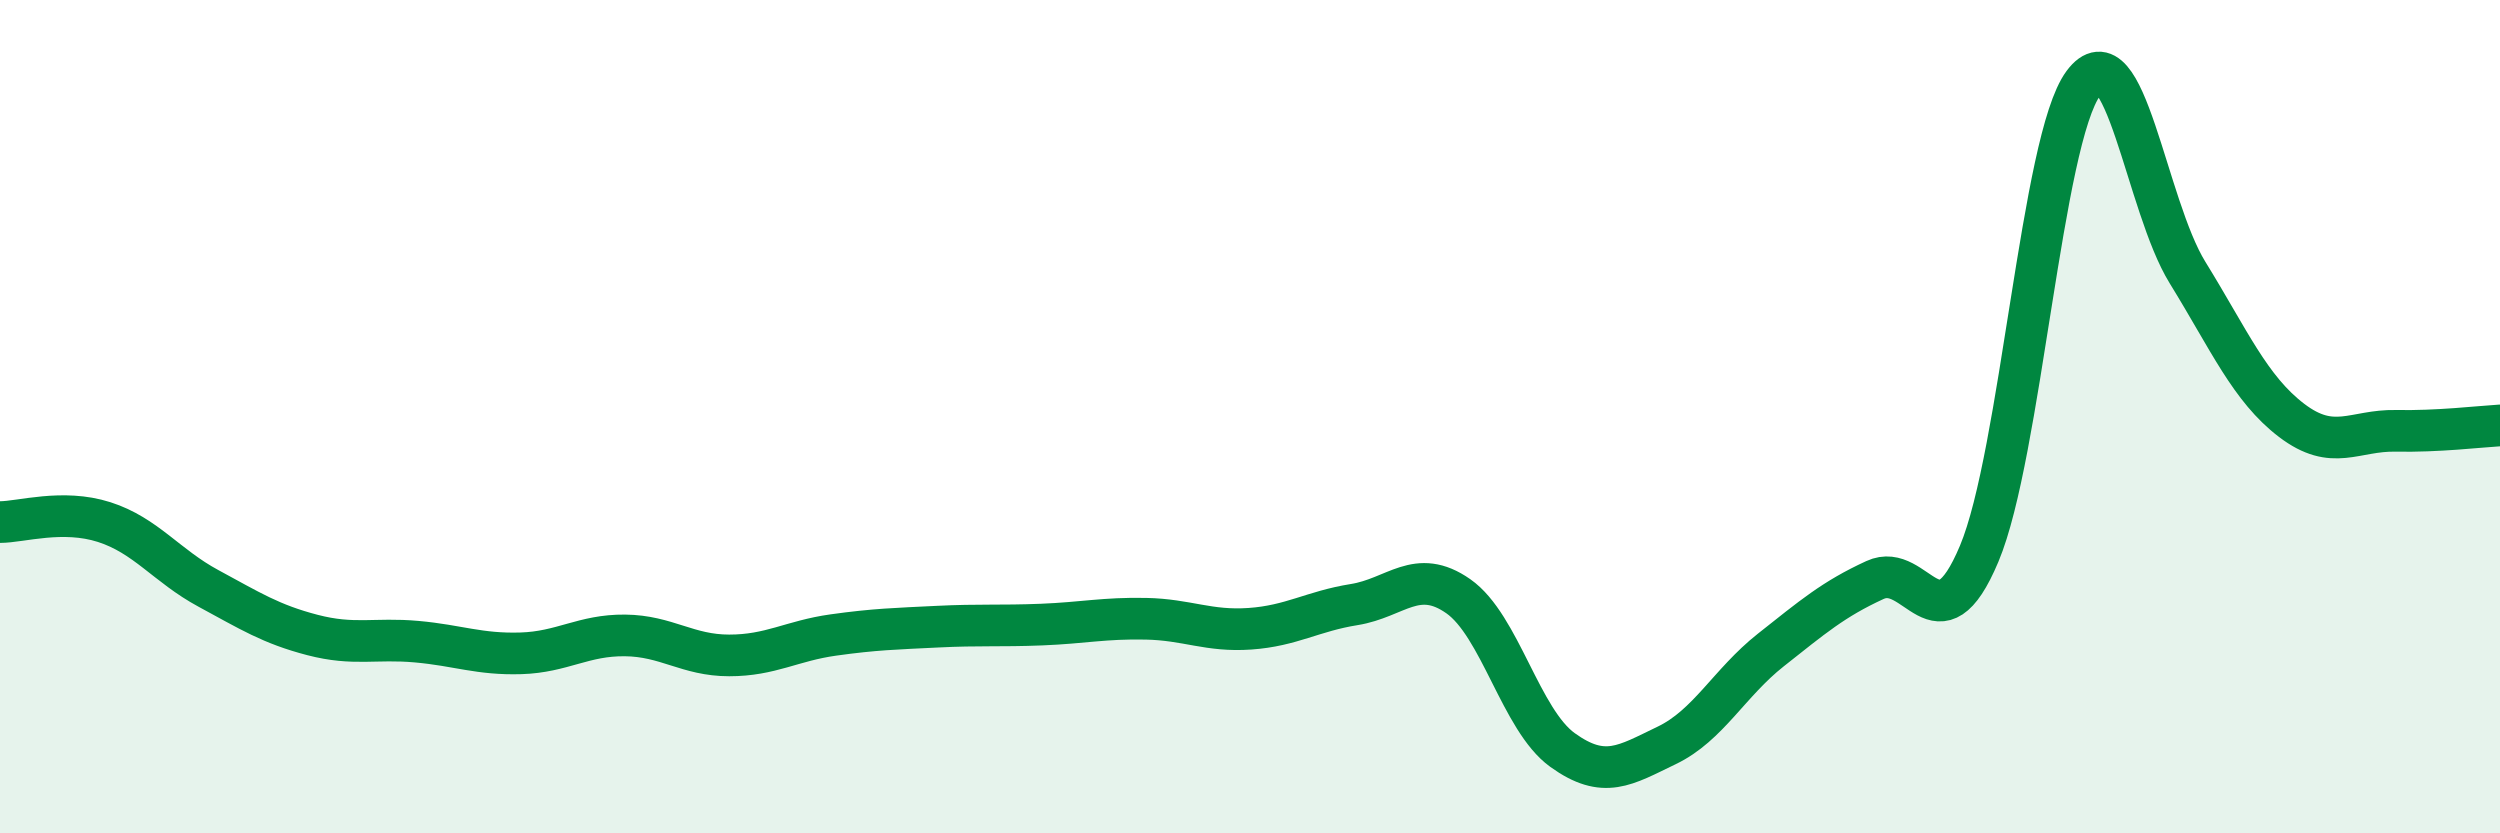
    <svg width="60" height="20" viewBox="0 0 60 20" xmlns="http://www.w3.org/2000/svg">
      <path
        d="M 0,12.53 C 0.5,12.53 1.5,12.21 2.5,12.53 C 3.5,12.85 4,13.58 5,14.12 C 6,14.66 6.5,14.98 7.5,15.24 C 8.5,15.5 9,15.31 10,15.4 C 11,15.49 11.5,15.71 12.5,15.68 C 13.5,15.65 14,15.24 15,15.25 C 16,15.26 16.5,15.73 17.5,15.73 C 18.5,15.73 19,15.38 20,15.24 C 21,15.1 21.5,15.09 22.5,15.04 C 23.5,14.99 24,15.03 25,14.99 C 26,14.95 26.5,14.83 27.5,14.85 C 28.5,14.87 29,15.16 30,15.09 C 31,15.02 31.5,14.67 32.5,14.51 C 33.5,14.35 34,13.61 35,14.31 C 36,15.01 36.5,17.28 37.5,18 C 38.5,18.72 39,18.37 40,17.89 C 41,17.41 41.5,16.39 42.5,15.6 C 43.5,14.81 44,14.38 45,13.92 C 46,13.46 46.5,15.67 47.5,13.29 C 48.5,10.91 49,3.35 50,2 C 51,0.65 51.5,4.92 52.5,6.54 C 53.5,8.16 54,9.33 55,10.09 C 56,10.85 56.5,10.32 57.5,10.34 C 58.5,10.36 59.5,10.24 60,10.21L60 20L0 20Z"
        fill="#008740"
        opacity="0.1"
        stroke-linecap="round"
        stroke-linejoin="round"
      />
      <path
        d="M 0,12.53 C 0.5,12.53 1.5,12.21 2.5,12.53 C 3.5,12.85 4,13.58 5,14.12 C 6,14.66 6.5,14.98 7.5,15.24 C 8.5,15.5 9,15.31 10,15.4 C 11,15.49 11.5,15.71 12.5,15.68 C 13.5,15.65 14,15.24 15,15.25 C 16,15.26 16.5,15.73 17.5,15.73 C 18.5,15.73 19,15.38 20,15.24 C 21,15.1 21.5,15.09 22.5,15.04 C 23.5,14.99 24,15.03 25,14.99 C 26,14.95 26.5,14.83 27.5,14.85 C 28.5,14.87 29,15.16 30,15.09 C 31,15.02 31.5,14.67 32.5,14.51 C 33.5,14.35 34,13.61 35,14.31 C 36,15.01 36.5,17.28 37.5,18 C 38.5,18.72 39,18.37 40,17.89 C 41,17.41 41.5,16.39 42.5,15.6 C 43.5,14.81 44,14.38 45,13.92 C 46,13.46 46.5,15.67 47.5,13.29 C 48.5,10.91 49,3.35 50,2 C 51,0.65 51.5,4.92 52.5,6.54 C 53.5,8.16 54,9.33 55,10.09 C 56,10.85 56.5,10.32 57.5,10.34 C 58.5,10.36 59.5,10.24 60,10.21"
        stroke="#008740"
        stroke-width="1"
        fill="none"
        stroke-linecap="round"
        stroke-linejoin="round"
      />
    </svg>
  